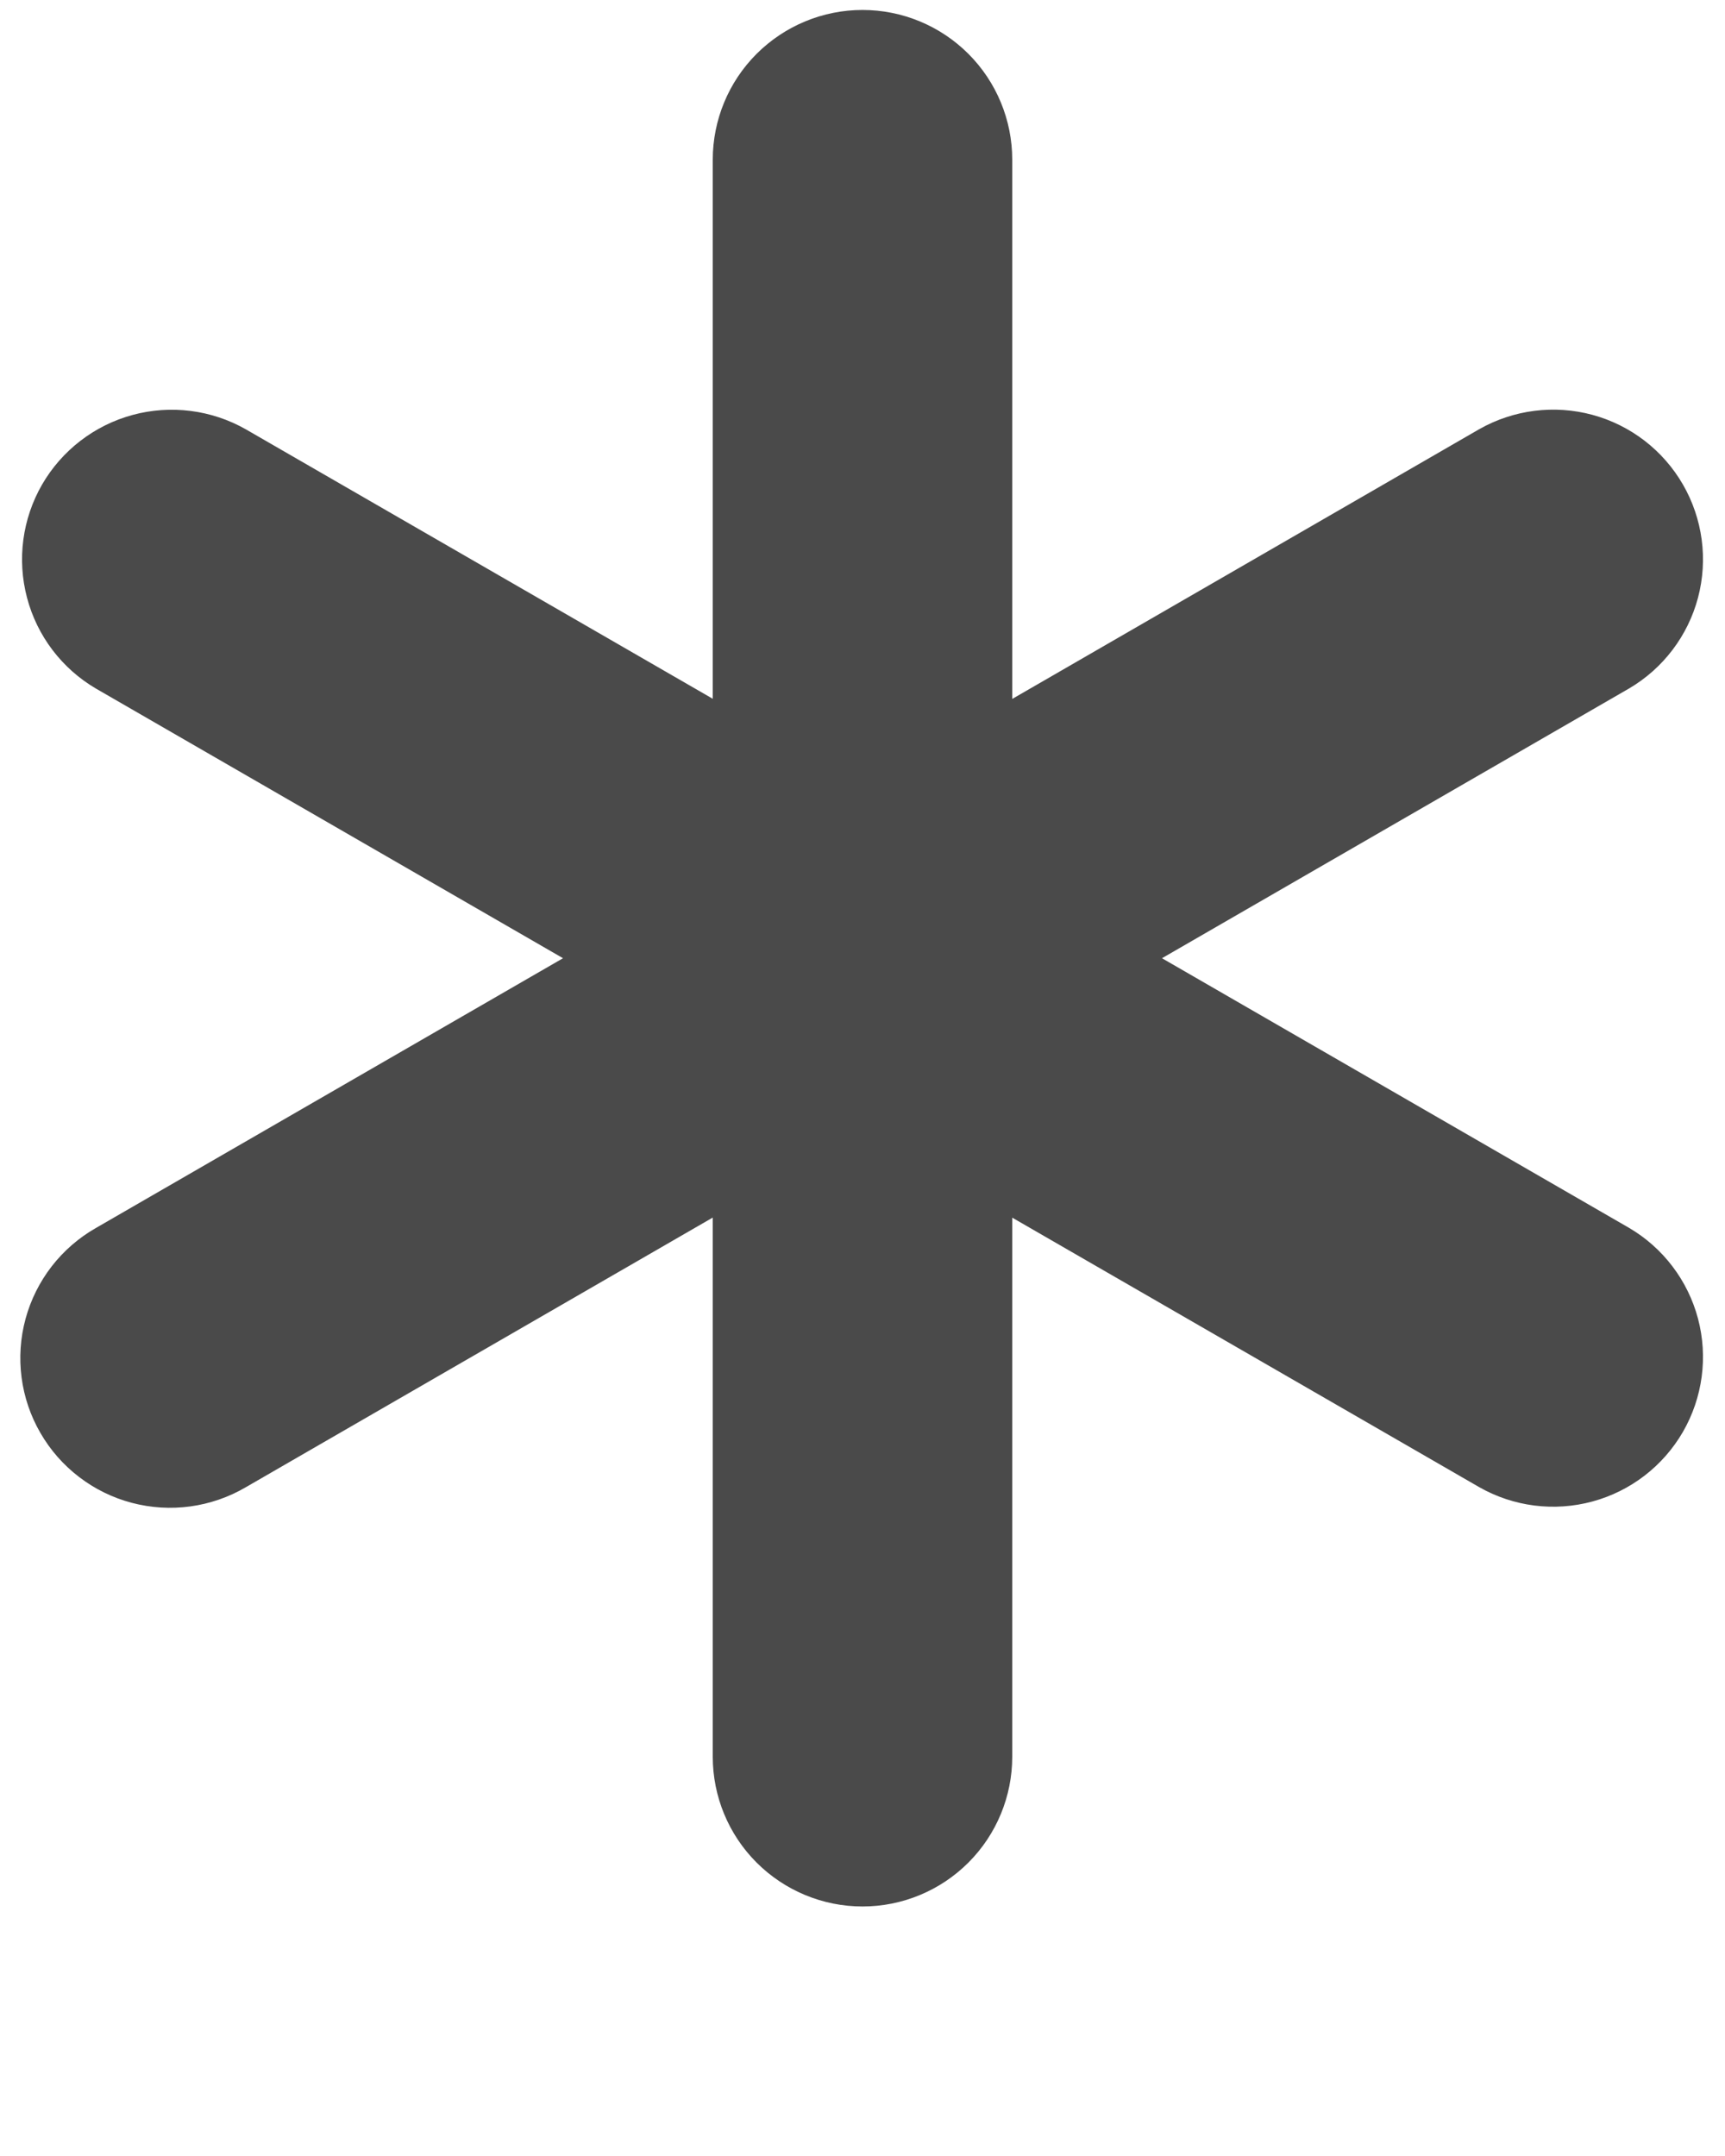 <?xml version="1.0" encoding="UTF-8"?> <svg xmlns="http://www.w3.org/2000/svg" width="36" height="45" viewBox="0 0 36 45" fill="none"><path d="M18 0.208C18.829 0.208 19.624 0.538 20.21 1.124C20.796 1.71 21.125 2.505 21.125 3.333V14.588L30.871 8.958C31.588 8.551 32.438 8.443 33.234 8.659C34.031 8.875 34.709 9.398 35.122 10.113C35.534 10.827 35.648 11.676 35.437 12.474C35.226 13.271 34.708 13.954 33.996 14.371L24.25 20L33.996 25.627C34.708 26.044 35.226 26.727 35.437 27.524C35.648 28.322 35.534 29.171 35.122 29.886C34.709 30.6 34.031 31.123 33.234 31.339C32.438 31.555 31.588 31.448 30.871 31.04L21.125 25.415V36.667C21.125 37.495 20.796 38.29 20.21 38.876C19.624 39.462 18.829 39.792 18 39.792C17.171 39.792 16.377 39.462 15.79 38.876C15.204 38.29 14.875 37.495 14.875 36.667V25.413L5.129 31.042C4.774 31.25 4.38 31.386 3.972 31.442C3.564 31.498 3.149 31.472 2.75 31.367C2.352 31.262 1.978 31.079 1.651 30.828C1.323 30.578 1.049 30.265 0.843 29.908C0.636 29.551 0.503 29.157 0.45 28.749C0.397 28.34 0.425 27.925 0.533 27.527C0.641 27.129 0.827 26.757 1.079 26.431C1.332 26.105 1.646 25.833 2.004 25.629L11.75 20L2.004 14.373C1.292 13.956 0.774 13.274 0.564 12.476C0.353 11.678 0.466 10.829 0.878 10.114C1.291 9.4 1.97 8.877 2.766 8.661C3.562 8.445 4.412 8.553 5.129 8.96L14.875 14.585V3.333C14.875 2.505 15.204 1.71 15.79 1.124C16.377 0.538 17.171 0.208 18 0.208Z" fill="#4A4A4A"></path></svg> 